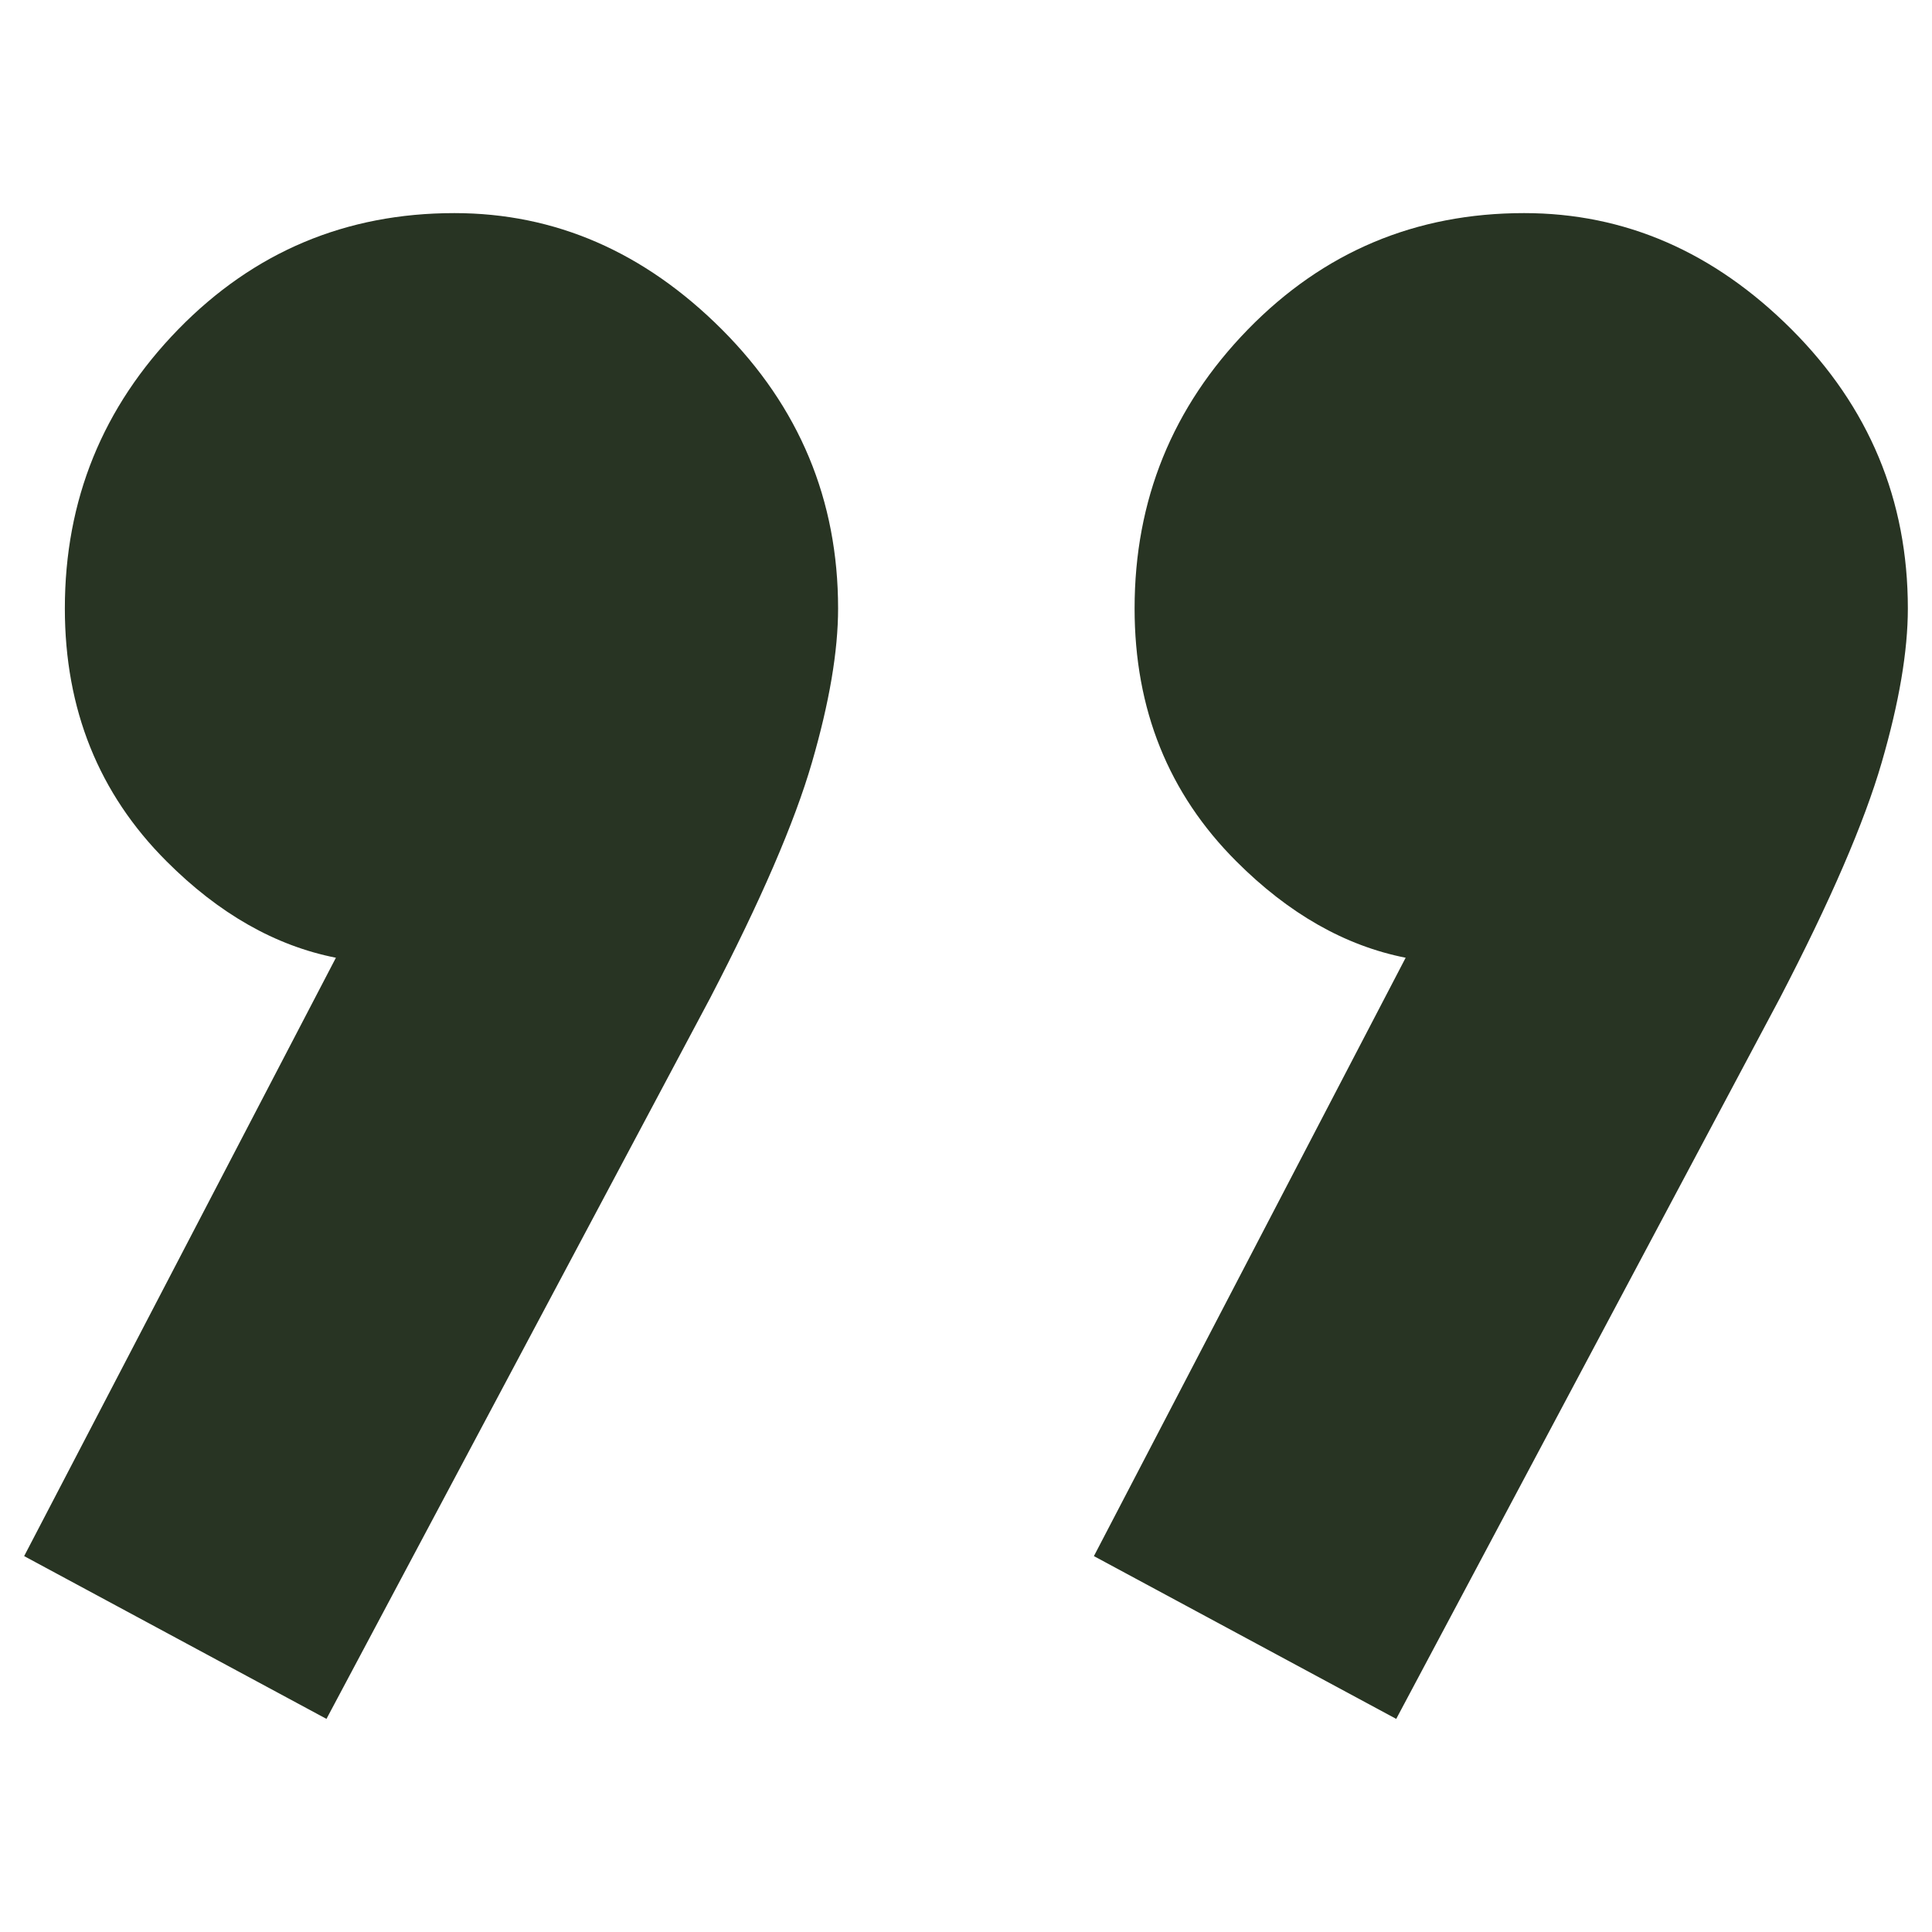 <?xml version="1.0" encoding="UTF-8"?>
<svg xmlns="http://www.w3.org/2000/svg" xmlns:xlink="http://www.w3.org/1999/xlink" version="1.1" id="Layer_1" x="0px" y="0px" width="283.465px" height="283.465px" viewBox="0 0 283.465 283.465" xml:space="preserve">
<g>
	<path fill="#283423" d="M66.667,31.267c-15.928,0-29.429,5.691-40.519,17.06C15.059,59.709,9.515,73.357,9.515,89.272   c0,14.794,4.971,27.163,14.928,37.106c7.679,7.69,15.966,12.393,24.842,14.142L3.543,228.313L47.9,252.198L104.2,146.424   c7.384-14.208,12.369-25.724,14.928-34.547c2.559-8.81,3.838-16.341,3.838-22.605c0-15.915-5.691-29.563-17.06-40.945   C94.523,36.958,81.448,31.267,66.667,31.267z"></path>
	<path fill="#283423" d="M262.861,48.327c-11.383-11.369-24.458-17.06-39.239-17.06c-15.928,0-29.429,5.691-40.519,17.06   c-11.089,11.383-16.634,25.031-16.634,40.945c0,14.794,4.972,27.163,14.928,37.106c7.681,7.69,15.968,12.393,24.843,14.142   l-45.741,87.794l44.356,23.885l56.3-105.774c7.384-14.208,12.368-25.724,14.928-34.547c2.559-8.81,3.839-16.341,3.839-22.605   C279.922,73.357,274.23,59.709,262.861,48.327z"></path>
</g>
</svg>
